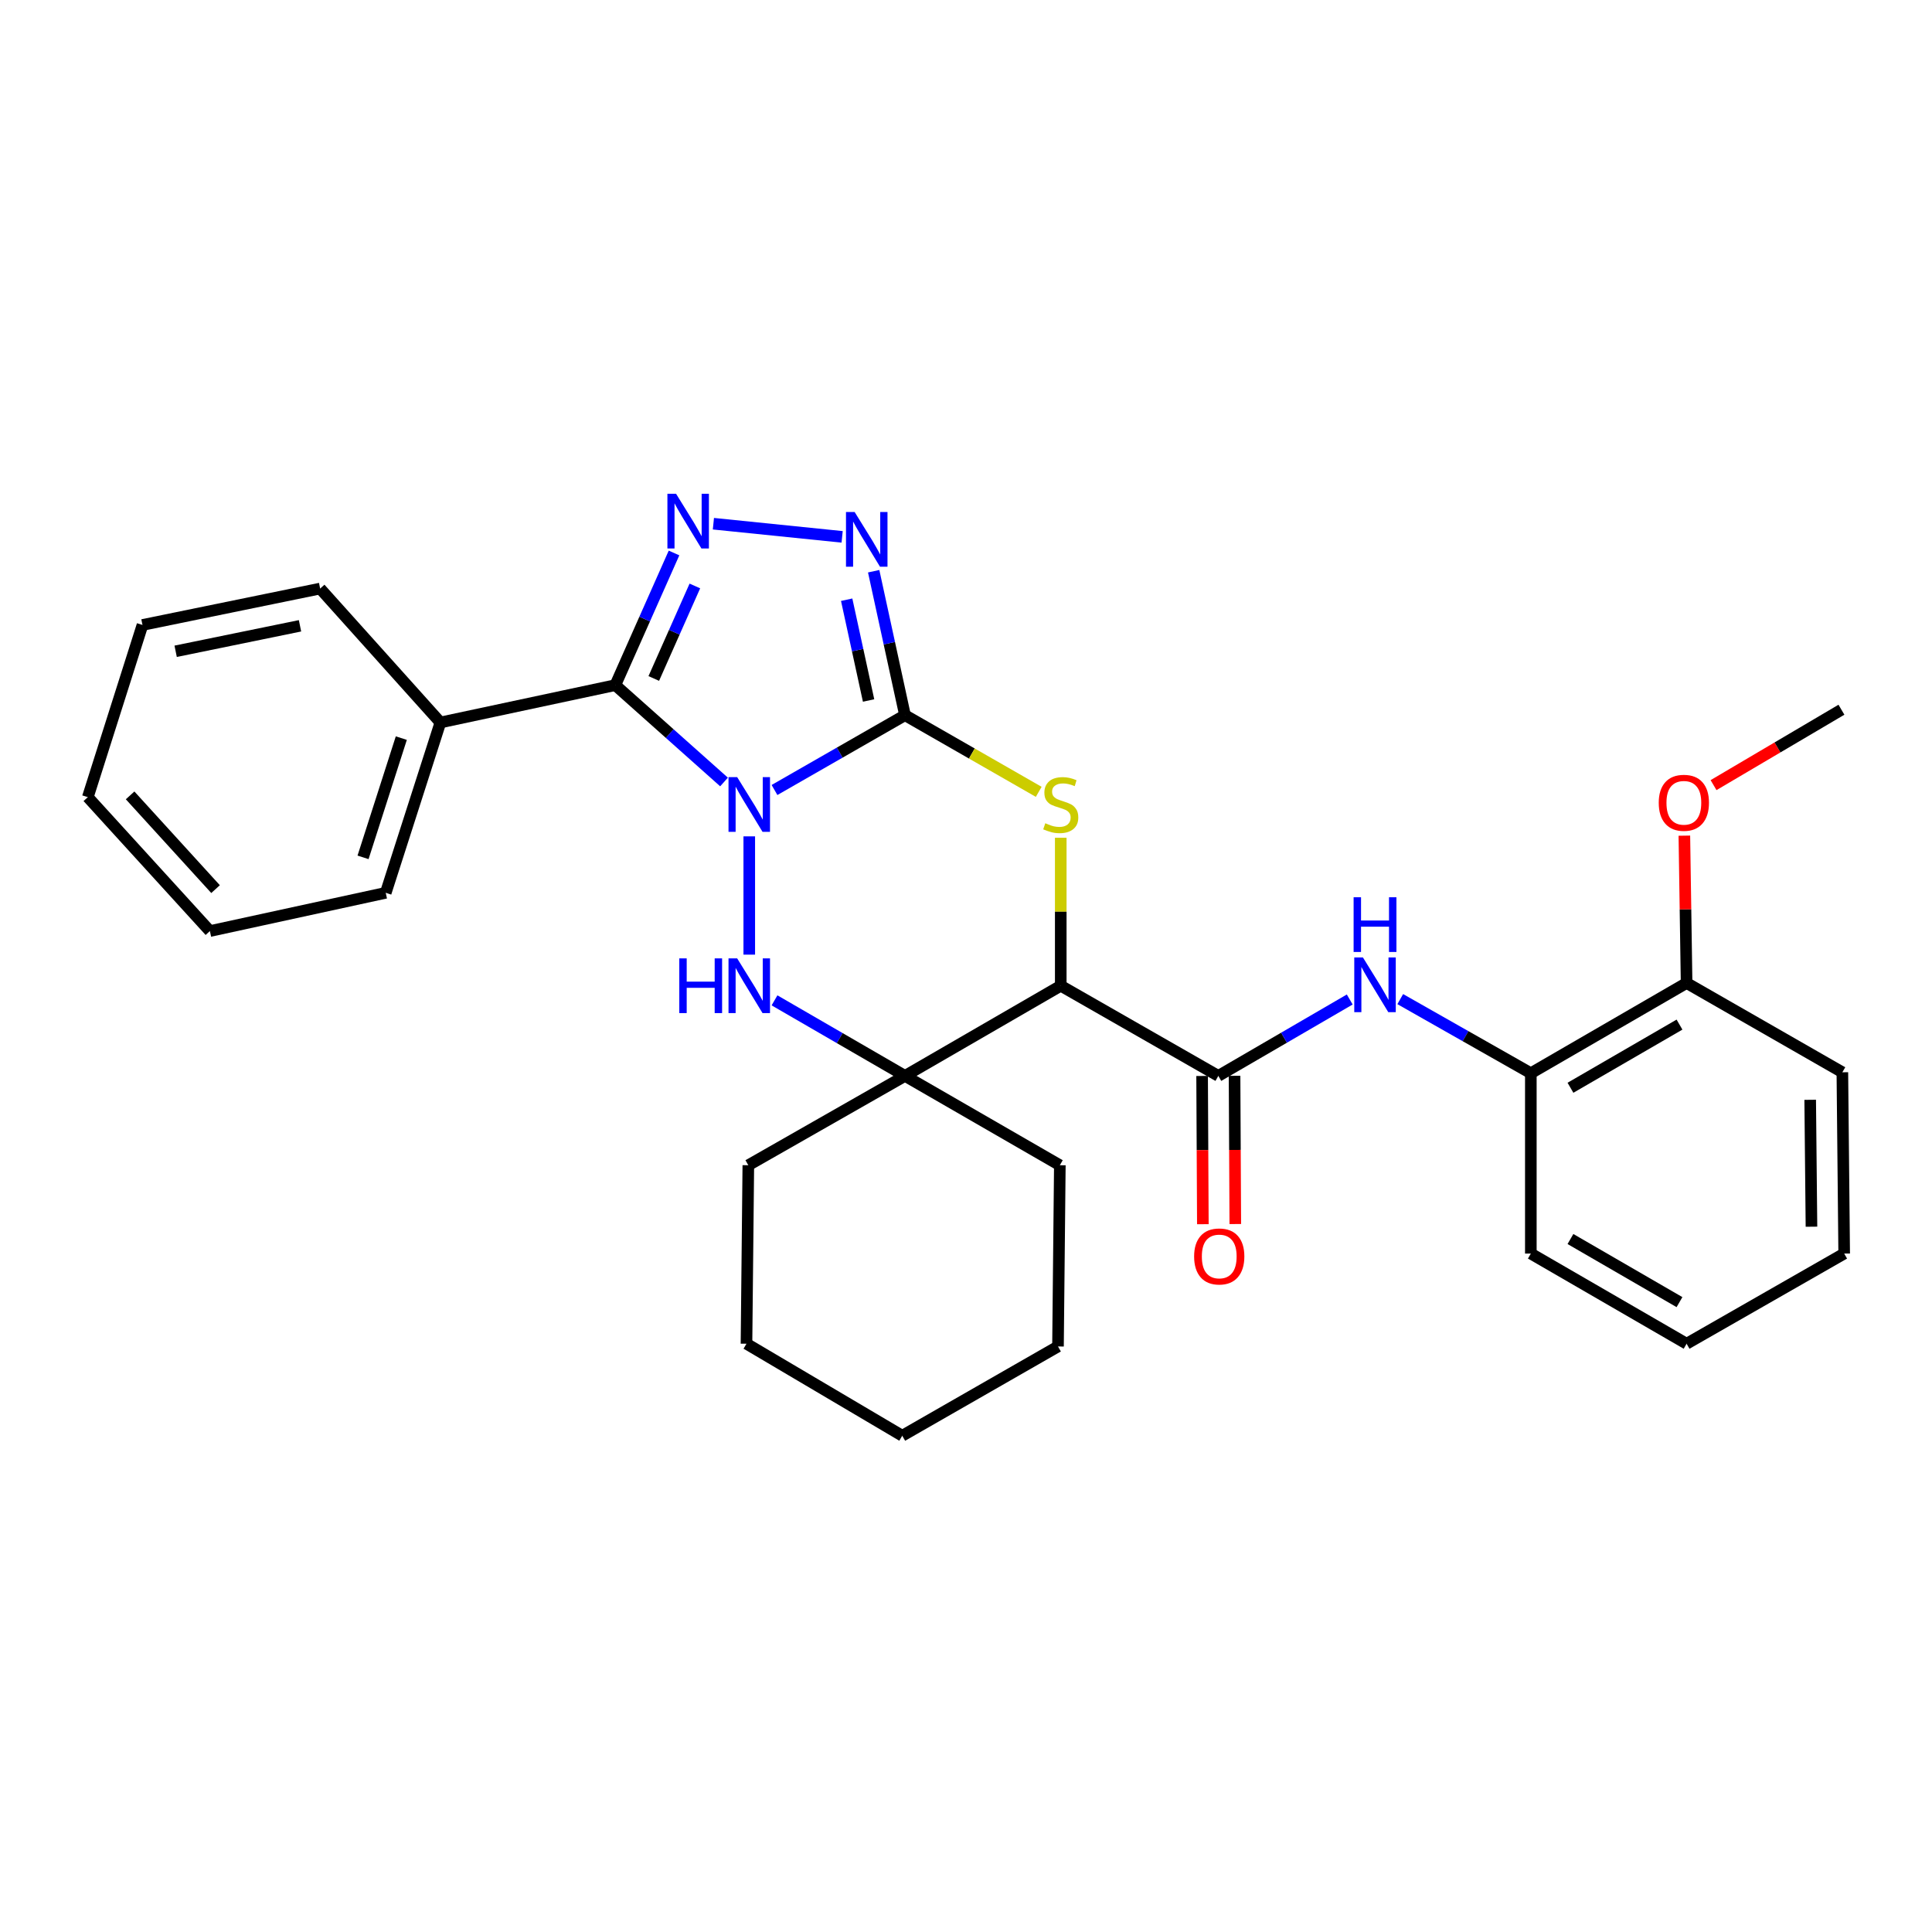 <?xml version='1.0' encoding='iso-8859-1'?>
<svg version='1.1' baseProfile='full'
              xmlns='http://www.w3.org/2000/svg'
                      xmlns:rdkit='http://www.rdkit.org/xml'
                      xmlns:xlink='http://www.w3.org/1999/xlink'
                  xml:space='preserve'
width='1000px' height='1000px' viewBox='0 0 1000 1000'>
<!-- END OF HEADER -->
<rect style='opacity:1.0;fill:#FFFFFF;stroke:none' width='1000' height='1000' x='0' y='0'> </rect>
<path class='bond-0' d='M 400.879,408.903 L 434.65,389.543' style='fill:none;fill-rule:evenodd;stroke:#0000FF;stroke-width:6px;stroke-linecap:butt;stroke-linejoin:miter;stroke-opacity:1' />
<path class='bond-0' d='M 434.65,389.543 L 468.421,370.184' style='fill:none;fill-rule:evenodd;stroke:#000000;stroke-width:6px;stroke-linecap:butt;stroke-linejoin:miter;stroke-opacity:1' />
<path class='bond-1' d='M 374.755,404.754 L 346.623,379.688' style='fill:none;fill-rule:evenodd;stroke:#0000FF;stroke-width:6px;stroke-linecap:butt;stroke-linejoin:miter;stroke-opacity:1' />
<path class='bond-1' d='M 346.623,379.688 L 318.492,354.623' style='fill:none;fill-rule:evenodd;stroke:#000000;stroke-width:6px;stroke-linecap:butt;stroke-linejoin:miter;stroke-opacity:1' />
<path class='bond-2' d='M 387.817,432.897 L 387.817,494.122' style='fill:none;fill-rule:evenodd;stroke:#0000FF;stroke-width:6px;stroke-linecap:butt;stroke-linejoin:miter;stroke-opacity:1' />
<path class='bond-3' d='M 468.421,370.184 L 503.031,390.02' style='fill:none;fill-rule:evenodd;stroke:#000000;stroke-width:6px;stroke-linecap:butt;stroke-linejoin:miter;stroke-opacity:1' />
<path class='bond-3' d='M 503.031,390.02 L 537.64,409.856' style='fill:none;fill-rule:evenodd;stroke:#CCCC00;stroke-width:6px;stroke-linecap:butt;stroke-linejoin:miter;stroke-opacity:1' />
<path class='bond-6' d='M 468.421,370.184 L 460.316,332.925' style='fill:none;fill-rule:evenodd;stroke:#000000;stroke-width:6px;stroke-linecap:butt;stroke-linejoin:miter;stroke-opacity:1' />
<path class='bond-6' d='M 460.316,332.925 L 452.211,295.666' style='fill:none;fill-rule:evenodd;stroke:#0000FF;stroke-width:6px;stroke-linecap:butt;stroke-linejoin:miter;stroke-opacity:1' />
<path class='bond-6' d='M 449.58,362.575 L 443.907,336.494' style='fill:none;fill-rule:evenodd;stroke:#000000;stroke-width:6px;stroke-linecap:butt;stroke-linejoin:miter;stroke-opacity:1' />
<path class='bond-6' d='M 443.907,336.494 L 438.234,310.413' style='fill:none;fill-rule:evenodd;stroke:#0000FF;stroke-width:6px;stroke-linecap:butt;stroke-linejoin:miter;stroke-opacity:1' />
<path class='bond-5' d='M 318.492,354.623 L 333.681,320.421' style='fill:none;fill-rule:evenodd;stroke:#000000;stroke-width:6px;stroke-linecap:butt;stroke-linejoin:miter;stroke-opacity:1' />
<path class='bond-5' d='M 333.681,320.421 L 348.871,286.219' style='fill:none;fill-rule:evenodd;stroke:#0000FF;stroke-width:6px;stroke-linecap:butt;stroke-linejoin:miter;stroke-opacity:1' />
<path class='bond-5' d='M 338.396,351.178 L 349.028,327.236' style='fill:none;fill-rule:evenodd;stroke:#000000;stroke-width:6px;stroke-linecap:butt;stroke-linejoin:miter;stroke-opacity:1' />
<path class='bond-5' d='M 349.028,327.236 L 359.661,303.295' style='fill:none;fill-rule:evenodd;stroke:#0000FF;stroke-width:6px;stroke-linecap:butt;stroke-linejoin:miter;stroke-opacity:1' />
<path class='bond-11' d='M 318.492,354.623 L 227.952,373.953' style='fill:none;fill-rule:evenodd;stroke:#000000;stroke-width:6px;stroke-linecap:butt;stroke-linejoin:miter;stroke-opacity:1' />
<path class='bond-7' d='M 400.885,517.78 L 434.653,537.33' style='fill:none;fill-rule:evenodd;stroke:#0000FF;stroke-width:6px;stroke-linecap:butt;stroke-linejoin:miter;stroke-opacity:1' />
<path class='bond-7' d='M 434.653,537.33 L 468.421,556.879' style='fill:none;fill-rule:evenodd;stroke:#000000;stroke-width:6px;stroke-linecap:butt;stroke-linejoin:miter;stroke-opacity:1' />
<path class='bond-31' d='M 549.043,433.617 L 549.043,471.916' style='fill:none;fill-rule:evenodd;stroke:#CCCC00;stroke-width:6px;stroke-linecap:butt;stroke-linejoin:miter;stroke-opacity:1' />
<path class='bond-31' d='M 549.043,471.916 L 549.043,510.215' style='fill:none;fill-rule:evenodd;stroke:#000000;stroke-width:6px;stroke-linecap:butt;stroke-linejoin:miter;stroke-opacity:1' />
<path class='bond-4' d='M 549.043,510.215 L 468.421,556.879' style='fill:none;fill-rule:evenodd;stroke:#000000;stroke-width:6px;stroke-linecap:butt;stroke-linejoin:miter;stroke-opacity:1' />
<path class='bond-8' d='M 549.043,510.215 L 630.608,556.879' style='fill:none;fill-rule:evenodd;stroke:#000000;stroke-width:6px;stroke-linecap:butt;stroke-linejoin:miter;stroke-opacity:1' />
<path class='bond-30' d='M 369.254,271.071 L 435.89,277.877' style='fill:none;fill-rule:evenodd;stroke:#0000FF;stroke-width:6px;stroke-linecap:butt;stroke-linejoin:miter;stroke-opacity:1' />
<path class='bond-14' d='M 468.421,556.879 L 387.332,603.124' style='fill:none;fill-rule:evenodd;stroke:#000000;stroke-width:6px;stroke-linecap:butt;stroke-linejoin:miter;stroke-opacity:1' />
<path class='bond-15' d='M 468.421,556.879 L 548.568,603.124' style='fill:none;fill-rule:evenodd;stroke:#000000;stroke-width:6px;stroke-linecap:butt;stroke-linejoin:miter;stroke-opacity:1' />
<path class='bond-9' d='M 630.608,556.879 L 664.615,537.108' style='fill:none;fill-rule:evenodd;stroke:#000000;stroke-width:6px;stroke-linecap:butt;stroke-linejoin:miter;stroke-opacity:1' />
<path class='bond-9' d='M 664.615,537.108 L 698.622,517.337' style='fill:none;fill-rule:evenodd;stroke:#0000FF;stroke-width:6px;stroke-linecap:butt;stroke-linejoin:miter;stroke-opacity:1' />
<path class='bond-12' d='M 622.212,556.921 L 622.404,595.282' style='fill:none;fill-rule:evenodd;stroke:#000000;stroke-width:6px;stroke-linecap:butt;stroke-linejoin:miter;stroke-opacity:1' />
<path class='bond-12' d='M 622.404,595.282 L 622.596,633.642' style='fill:none;fill-rule:evenodd;stroke:#FF0000;stroke-width:6px;stroke-linecap:butt;stroke-linejoin:miter;stroke-opacity:1' />
<path class='bond-12' d='M 639.005,556.837 L 639.196,595.198' style='fill:none;fill-rule:evenodd;stroke:#000000;stroke-width:6px;stroke-linecap:butt;stroke-linejoin:miter;stroke-opacity:1' />
<path class='bond-12' d='M 639.196,595.198 L 639.388,633.559' style='fill:none;fill-rule:evenodd;stroke:#FF0000;stroke-width:6px;stroke-linecap:butt;stroke-linejoin:miter;stroke-opacity:1' />
<path class='bond-10' d='M 724.765,517.14 L 758.562,536.319' style='fill:none;fill-rule:evenodd;stroke:#0000FF;stroke-width:6px;stroke-linecap:butt;stroke-linejoin:miter;stroke-opacity:1' />
<path class='bond-10' d='M 758.562,536.319 L 792.358,555.499' style='fill:none;fill-rule:evenodd;stroke:#000000;stroke-width:6px;stroke-linecap:butt;stroke-linejoin:miter;stroke-opacity:1' />
<path class='bond-13' d='M 792.358,555.499 L 872.98,508.797' style='fill:none;fill-rule:evenodd;stroke:#000000;stroke-width:6px;stroke-linecap:butt;stroke-linejoin:miter;stroke-opacity:1' />
<path class='bond-13' d='M 812.868,563.024 L 869.304,530.333' style='fill:none;fill-rule:evenodd;stroke:#000000;stroke-width:6px;stroke-linecap:butt;stroke-linejoin:miter;stroke-opacity:1' />
<path class='bond-17' d='M 792.358,555.499 L 792.358,648.846' style='fill:none;fill-rule:evenodd;stroke:#000000;stroke-width:6px;stroke-linecap:butt;stroke-linejoin:miter;stroke-opacity:1' />
<path class='bond-18' d='M 227.952,373.953 L 199.656,462.123' style='fill:none;fill-rule:evenodd;stroke:#000000;stroke-width:6px;stroke-linecap:butt;stroke-linejoin:miter;stroke-opacity:1' />
<path class='bond-18' d='M 207.718,382.047 L 187.911,443.766' style='fill:none;fill-rule:evenodd;stroke:#000000;stroke-width:6px;stroke-linecap:butt;stroke-linejoin:miter;stroke-opacity:1' />
<path class='bond-19' d='M 227.952,373.953 L 165.708,304.637' style='fill:none;fill-rule:evenodd;stroke:#000000;stroke-width:6px;stroke-linecap:butt;stroke-linejoin:miter;stroke-opacity:1' />
<path class='bond-16' d='M 872.98,508.797 L 872.401,470.665' style='fill:none;fill-rule:evenodd;stroke:#000000;stroke-width:6px;stroke-linecap:butt;stroke-linejoin:miter;stroke-opacity:1' />
<path class='bond-16' d='M 872.401,470.665 L 871.822,432.534' style='fill:none;fill-rule:evenodd;stroke:#FF0000;stroke-width:6px;stroke-linecap:butt;stroke-linejoin:miter;stroke-opacity:1' />
<path class='bond-20' d='M 872.98,508.797 L 953.603,555.013' style='fill:none;fill-rule:evenodd;stroke:#000000;stroke-width:6px;stroke-linecap:butt;stroke-linejoin:miter;stroke-opacity:1' />
<path class='bond-23' d='M 387.332,603.124 L 386.38,695.511' style='fill:none;fill-rule:evenodd;stroke:#000000;stroke-width:6px;stroke-linecap:butt;stroke-linejoin:miter;stroke-opacity:1' />
<path class='bond-22' d='M 548.568,603.124 L 547.616,696.929' style='fill:none;fill-rule:evenodd;stroke:#000000;stroke-width:6px;stroke-linecap:butt;stroke-linejoin:miter;stroke-opacity:1' />
<path class='bond-21' d='M 886.93,406.379 L 920.029,386.863' style='fill:none;fill-rule:evenodd;stroke:#FF0000;stroke-width:6px;stroke-linecap:butt;stroke-linejoin:miter;stroke-opacity:1' />
<path class='bond-21' d='M 920.029,386.863 L 953.127,367.348' style='fill:none;fill-rule:evenodd;stroke:#000000;stroke-width:6px;stroke-linecap:butt;stroke-linejoin:miter;stroke-opacity:1' />
<path class='bond-24' d='M 792.358,648.846 L 872.98,695.511' style='fill:none;fill-rule:evenodd;stroke:#000000;stroke-width:6px;stroke-linecap:butt;stroke-linejoin:miter;stroke-opacity:1' />
<path class='bond-24' d='M 812.863,641.312 L 869.299,673.977' style='fill:none;fill-rule:evenodd;stroke:#000000;stroke-width:6px;stroke-linecap:butt;stroke-linejoin:miter;stroke-opacity:1' />
<path class='bond-25' d='M 199.656,462.123 L 108.641,481.919' style='fill:none;fill-rule:evenodd;stroke:#000000;stroke-width:6px;stroke-linecap:butt;stroke-linejoin:miter;stroke-opacity:1' />
<path class='bond-26' d='M 165.708,304.637 L 73.75,323.482' style='fill:none;fill-rule:evenodd;stroke:#000000;stroke-width:6px;stroke-linecap:butt;stroke-linejoin:miter;stroke-opacity:1' />
<path class='bond-26' d='M 155.285,323.914 L 90.915,337.106' style='fill:none;fill-rule:evenodd;stroke:#000000;stroke-width:6px;stroke-linecap:butt;stroke-linejoin:miter;stroke-opacity:1' />
<path class='bond-34' d='M 953.603,555.013 L 954.545,648.846' style='fill:none;fill-rule:evenodd;stroke:#000000;stroke-width:6px;stroke-linecap:butt;stroke-linejoin:miter;stroke-opacity:1' />
<path class='bond-34' d='M 936.953,569.257 L 937.612,634.94' style='fill:none;fill-rule:evenodd;stroke:#000000;stroke-width:6px;stroke-linecap:butt;stroke-linejoin:miter;stroke-opacity:1' />
<path class='bond-29' d='M 547.616,696.929 L 467.003,743.136' style='fill:none;fill-rule:evenodd;stroke:#000000;stroke-width:6px;stroke-linecap:butt;stroke-linejoin:miter;stroke-opacity:1' />
<path class='bond-32' d='M 386.38,695.511 L 467.003,743.136' style='fill:none;fill-rule:evenodd;stroke:#000000;stroke-width:6px;stroke-linecap:butt;stroke-linejoin:miter;stroke-opacity:1' />
<path class='bond-27' d='M 872.98,695.511 L 954.545,648.846' style='fill:none;fill-rule:evenodd;stroke:#000000;stroke-width:6px;stroke-linecap:butt;stroke-linejoin:miter;stroke-opacity:1' />
<path class='bond-33' d='M 108.641,481.919 L 45.455,412.604' style='fill:none;fill-rule:evenodd;stroke:#000000;stroke-width:6px;stroke-linecap:butt;stroke-linejoin:miter;stroke-opacity:1' />
<path class='bond-33' d='M 111.573,460.209 L 67.343,411.688' style='fill:none;fill-rule:evenodd;stroke:#000000;stroke-width:6px;stroke-linecap:butt;stroke-linejoin:miter;stroke-opacity:1' />
<path class='bond-28' d='M 73.75,323.482 L 45.455,412.604' style='fill:none;fill-rule:evenodd;stroke:#000000;stroke-width:6px;stroke-linecap:butt;stroke-linejoin:miter;stroke-opacity:1' />
<path  class='atom-0' d='M 381.557 402.231
L 390.837 417.231
Q 391.757 418.711, 393.237 421.391
Q 394.717 424.071, 394.797 424.231
L 394.797 402.231
L 398.557 402.231
L 398.557 430.551
L 394.677 430.551
L 384.717 414.151
Q 383.557 412.231, 382.317 410.031
Q 381.117 407.831, 380.757 407.151
L 380.757 430.551
L 377.077 430.551
L 377.077 402.231
L 381.557 402.231
' fill='#0000FF'/>
<path  class='atom-3' d='M 351.597 496.055
L 355.437 496.055
L 355.437 508.095
L 369.917 508.095
L 369.917 496.055
L 373.757 496.055
L 373.757 524.375
L 369.917 524.375
L 369.917 511.295
L 355.437 511.295
L 355.437 524.375
L 351.597 524.375
L 351.597 496.055
' fill='#0000FF'/>
<path  class='atom-3' d='M 381.557 496.055
L 390.837 511.055
Q 391.757 512.535, 393.237 515.215
Q 394.717 517.895, 394.797 518.055
L 394.797 496.055
L 398.557 496.055
L 398.557 524.375
L 394.677 524.375
L 384.717 507.975
Q 383.557 506.055, 382.317 503.855
Q 381.117 501.655, 380.757 500.975
L 380.757 524.375
L 377.077 524.375
L 377.077 496.055
L 381.557 496.055
' fill='#0000FF'/>
<path  class='atom-4' d='M 541.043 426.111
Q 541.363 426.231, 542.683 426.791
Q 544.003 427.351, 545.443 427.711
Q 546.923 428.031, 548.363 428.031
Q 551.043 428.031, 552.603 426.751
Q 554.163 425.431, 554.163 423.151
Q 554.163 421.591, 553.363 420.631
Q 552.603 419.671, 551.403 419.151
Q 550.203 418.631, 548.203 418.031
Q 545.683 417.271, 544.163 416.551
Q 542.683 415.831, 541.603 414.311
Q 540.563 412.791, 540.563 410.231
Q 540.563 406.671, 542.963 404.471
Q 545.403 402.271, 550.203 402.271
Q 553.483 402.271, 557.203 403.831
L 556.283 406.911
Q 552.883 405.511, 550.323 405.511
Q 547.563 405.511, 546.043 406.671
Q 544.523 407.791, 544.563 409.751
Q 544.563 411.271, 545.323 412.191
Q 546.123 413.111, 547.243 413.631
Q 548.403 414.151, 550.323 414.751
Q 552.883 415.551, 554.403 416.351
Q 555.923 417.151, 557.003 418.791
Q 558.123 420.391, 558.123 423.151
Q 558.123 427.071, 555.483 429.191
Q 552.883 431.271, 548.523 431.271
Q 546.003 431.271, 544.083 430.711
Q 542.203 430.191, 539.963 429.271
L 541.043 426.111
' fill='#CCCC00'/>
<path  class='atom-6' d='M 349.931 255.577
L 359.211 270.577
Q 360.131 272.057, 361.611 274.737
Q 363.091 277.417, 363.171 277.577
L 363.171 255.577
L 366.931 255.577
L 366.931 283.897
L 363.051 283.897
L 353.091 267.497
Q 351.931 265.577, 350.691 263.377
Q 349.491 261.177, 349.131 260.497
L 349.131 283.897
L 345.451 283.897
L 345.451 255.577
L 349.931 255.577
' fill='#0000FF'/>
<path  class='atom-7' d='M 442.364 265.018
L 451.644 280.018
Q 452.564 281.498, 454.044 284.178
Q 455.524 286.858, 455.604 287.018
L 455.604 265.018
L 459.364 265.018
L 459.364 293.338
L 455.484 293.338
L 445.524 276.938
Q 444.364 275.018, 443.124 272.818
Q 441.924 270.618, 441.564 269.938
L 441.564 293.338
L 437.884 293.338
L 437.884 265.018
L 442.364 265.018
' fill='#0000FF'/>
<path  class='atom-10' d='M 705.447 495.57
L 714.727 510.57
Q 715.647 512.05, 717.127 514.73
Q 718.607 517.41, 718.687 517.57
L 718.687 495.57
L 722.447 495.57
L 722.447 523.89
L 718.567 523.89
L 708.607 507.49
Q 707.447 505.57, 706.207 503.37
Q 705.007 501.17, 704.647 500.49
L 704.647 523.89
L 700.967 523.89
L 700.967 495.57
L 705.447 495.57
' fill='#0000FF'/>
<path  class='atom-10' d='M 700.627 464.418
L 704.467 464.418
L 704.467 476.458
L 718.947 476.458
L 718.947 464.418
L 722.787 464.418
L 722.787 492.738
L 718.947 492.738
L 718.947 479.658
L 704.467 479.658
L 704.467 492.738
L 700.627 492.738
L 700.627 464.418
' fill='#0000FF'/>
<path  class='atom-13' d='M 618.075 650.335
Q 618.075 643.535, 621.435 639.735
Q 624.795 635.935, 631.075 635.935
Q 637.355 635.935, 640.715 639.735
Q 644.075 643.535, 644.075 650.335
Q 644.075 657.215, 640.675 661.135
Q 637.275 665.015, 631.075 665.015
Q 624.835 665.015, 621.435 661.135
Q 618.075 657.255, 618.075 650.335
M 631.075 661.815
Q 635.395 661.815, 637.715 658.935
Q 640.075 656.015, 640.075 650.335
Q 640.075 644.775, 637.715 641.975
Q 635.395 639.135, 631.075 639.135
Q 626.755 639.135, 624.395 641.935
Q 622.075 644.735, 622.075 650.335
Q 622.075 656.055, 624.395 658.935
Q 626.755 661.815, 631.075 661.815
' fill='#FF0000'/>
<path  class='atom-17' d='M 858.562 415.52
Q 858.562 408.72, 861.922 404.92
Q 865.282 401.12, 871.562 401.12
Q 877.842 401.12, 881.202 404.92
Q 884.562 408.72, 884.562 415.52
Q 884.562 422.4, 881.162 426.32
Q 877.762 430.2, 871.562 430.2
Q 865.322 430.2, 861.922 426.32
Q 858.562 422.44, 858.562 415.52
M 871.562 427
Q 875.882 427, 878.202 424.12
Q 880.562 421.2, 880.562 415.52
Q 880.562 409.96, 878.202 407.16
Q 875.882 404.32, 871.562 404.32
Q 867.242 404.32, 864.882 407.12
Q 862.562 409.92, 862.562 415.52
Q 862.562 421.24, 864.882 424.12
Q 867.242 427, 871.562 427
' fill='#FF0000'/>
</svg>
